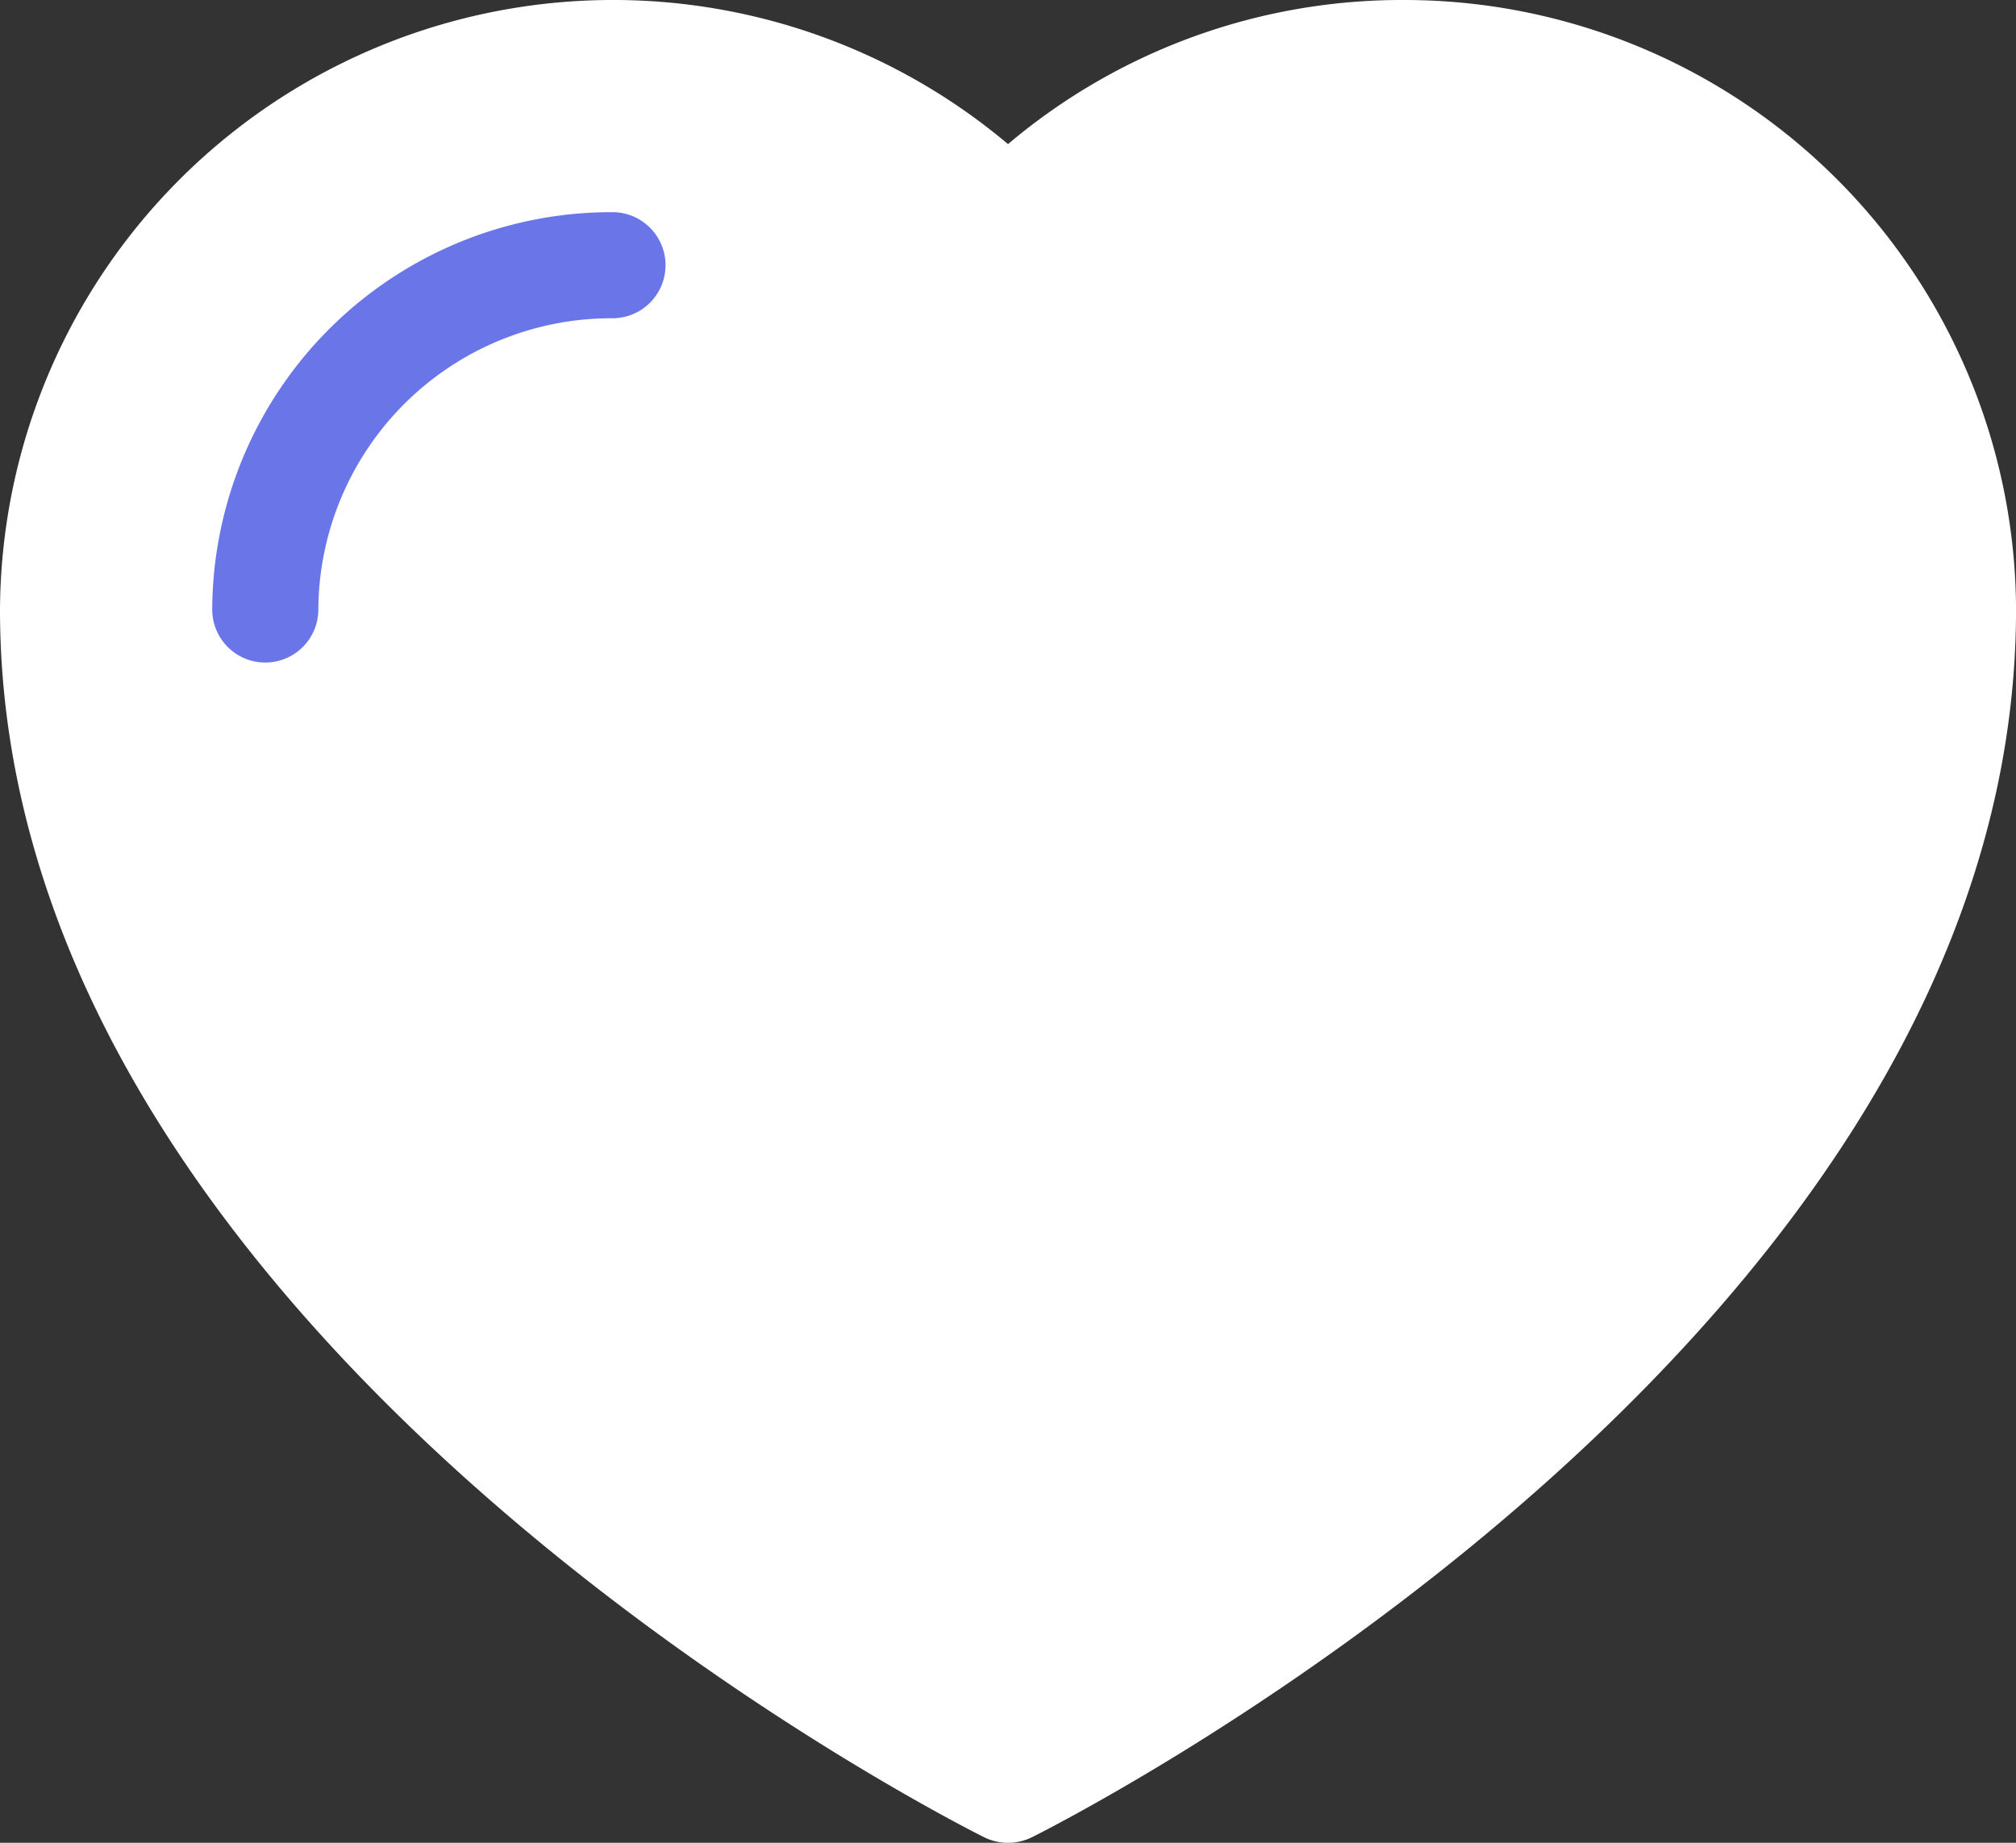 <svg xmlns="http://www.w3.org/2000/svg" xmlns:xlink="http://www.w3.org/1999/xlink" width="51.849" height="47.405" viewBox="0 0 51.849 47.405">
  <rect x="0" y="0" width="51.849" height="47.405" fill="#333333" stroke="none"/>
  <defs>
    <clipPath id="clip-path">
      <rect id="Rectangle_1093" data-name="Rectangle 1093" width="51.849" height="47.405" fill="#fff"/>
    </clipPath>
  </defs>
  <g id="Groupe_967" data-name="Groupe 967" transform="translate(0 0)">
    <g id="Groupe_964" data-name="Groupe 964" transform="translate(0 0)" clip-path="url(#clip-path)">
      <path id="Tracé_872" data-name="Tracé 872" d="M36.1,0A15.683,15.683,0,0,0,25.925,3.707,15.768,15.768,0,0,0,0,15.679C0,34.392,24.28,46.748,25.315,47.265a1.388,1.388,0,0,0,1.22,0c1.034-.517,25.315-12.872,25.315-31.586A15.733,15.733,0,0,0,36.1,0" transform="translate(0 0)" fill="#fff"/>
      <path id="Tracé_873" data-name="Tracé 873" d="M14.293,4A10.268,10.268,0,0,0,4,14.221a1.364,1.364,0,1,0,2.729,0,7.537,7.537,0,0,1,7.565-7.492,1.364,1.364,0,1,0,0-2.729" transform="translate(1.458 1.458)" fill="#6a75e8"/>
    </g>
  </g>
</svg>
